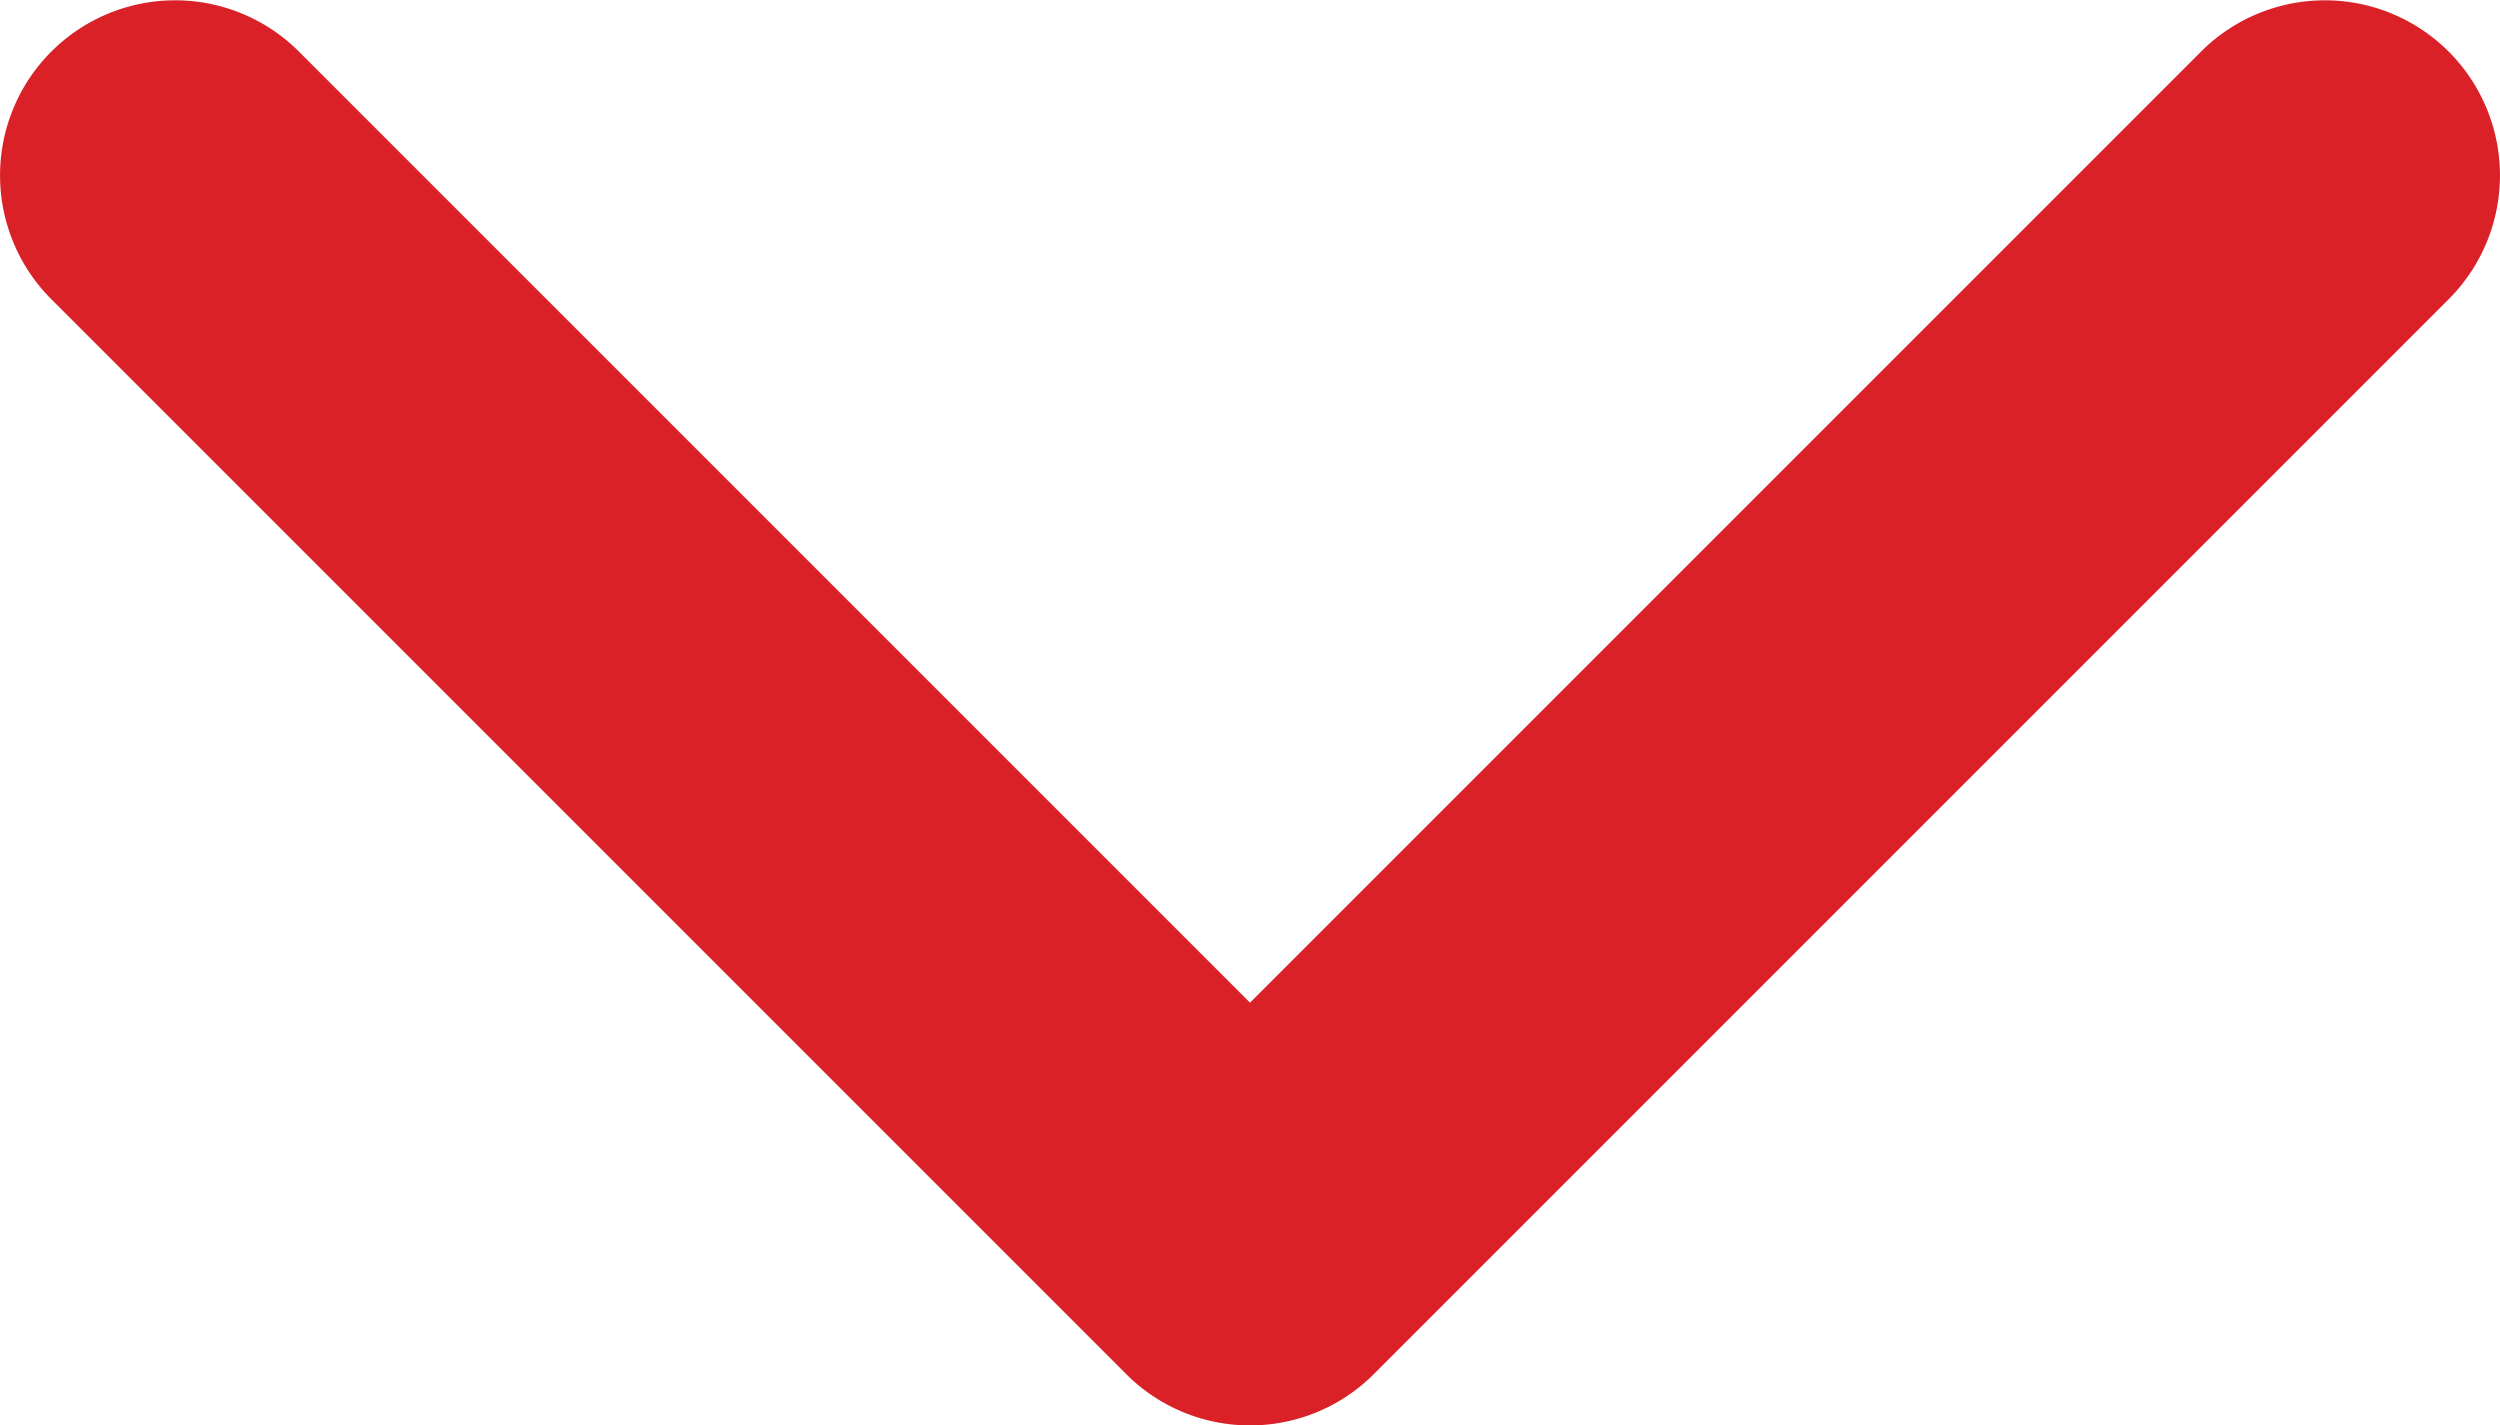 <svg id="Capa_1" data-name="Capa 1" xmlns="http://www.w3.org/2000/svg" viewBox="0 0 451.8 257.6">
  <defs>
    <style>
      .cls-1 {
        fill: #da2128;
      }
    </style>
  </defs>
  <title>jeftine-selidbe-beograd-strelica</title>
  <path class="cls-1" d="M225.9,354.7a31.58,31.58,0,0,1-22.4-9.3L9.3,151.2A31.64,31.64,0,0,1,54,106.4L225.9,278.3,397.8,106.4a31.64,31.64,0,0,1,44.7,44.8L248.3,345.4A31.58,31.58,0,0,1,225.9,354.7Z" transform="translate(0 -97.1)"/>
</svg>
